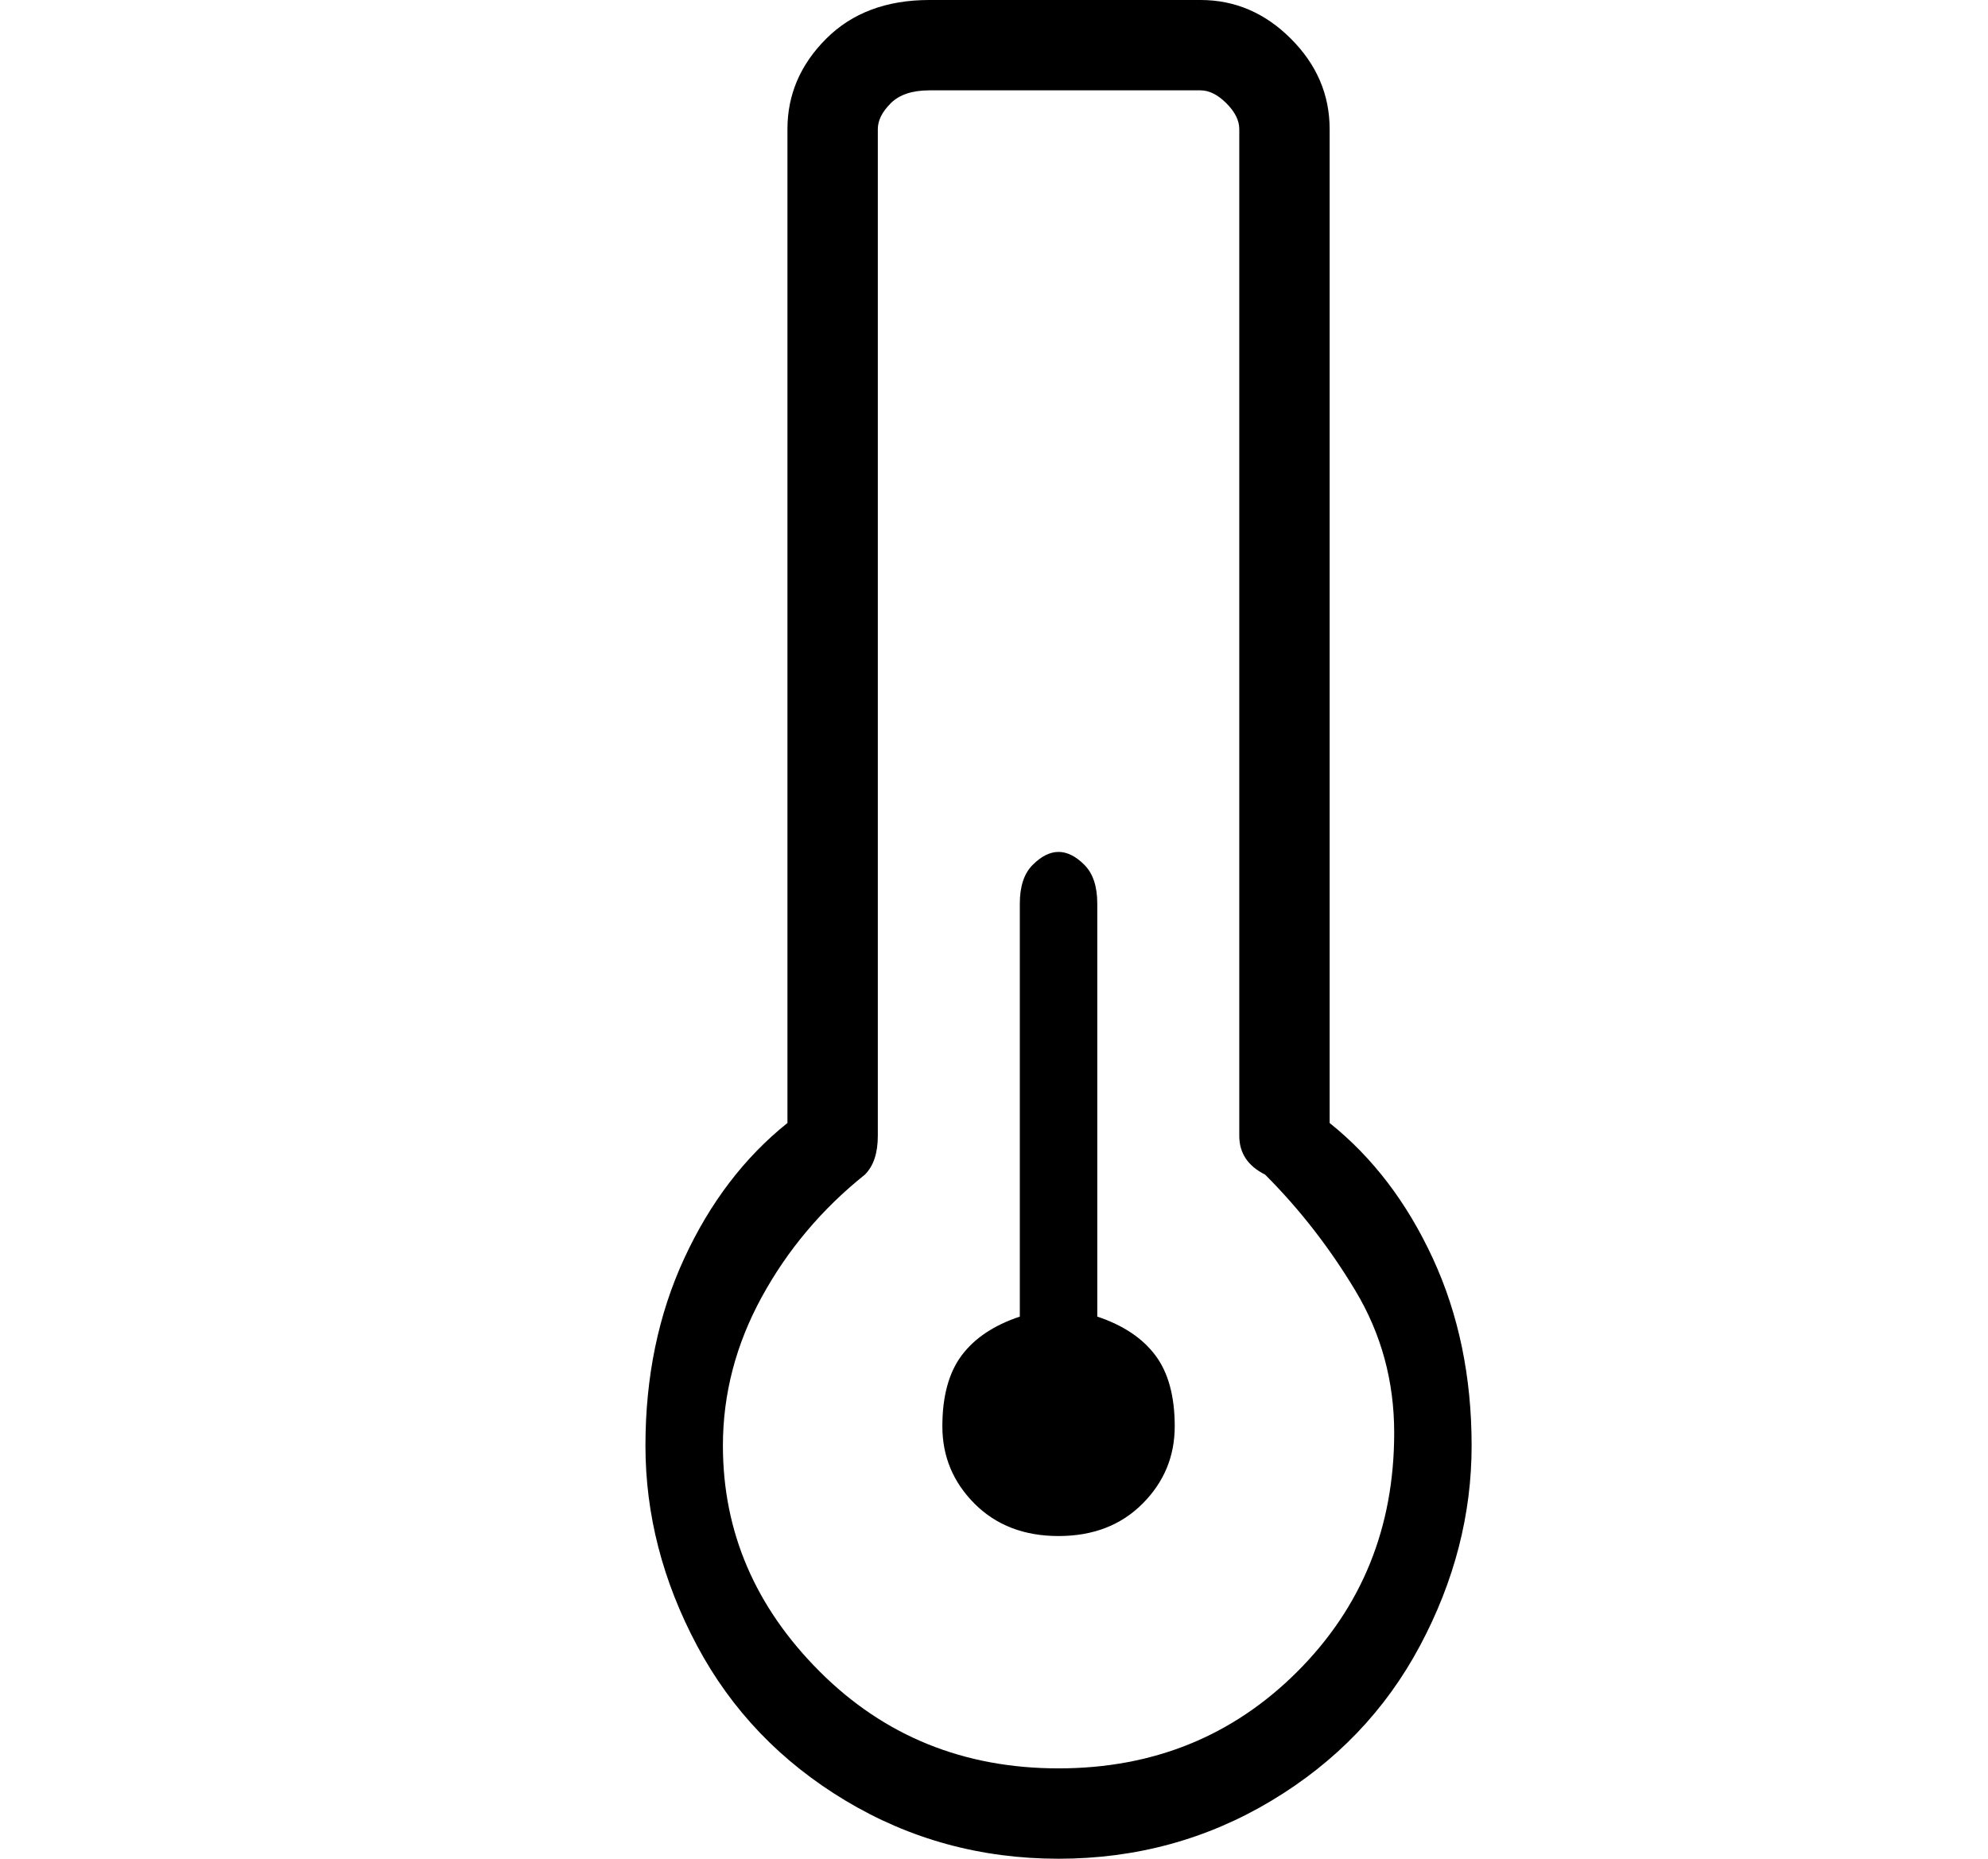 <?xml version="1.0" standalone="no"?>
<!DOCTYPE svg PUBLIC "-//W3C//DTD SVG 1.1//EN" "http://www.w3.org/Graphics/SVG/1.1/DTD/svg11.dtd" >
<svg xmlns="http://www.w3.org/2000/svg" xmlns:xlink="http://www.w3.org/1999/xlink" version="1.1" viewBox="-10 0 154 144">
   <path fill="currentColor"
d="M93 87v-77q0 -4 -3 -7t-7 -3h-21q-5 0 -8 3t-3 7v77q-5 4 -8 10.5t-3 14.5t4 15.5t11.5 12t16.5 4.5t16.5 -4.5t11.5 -12t4 -15.5t-3 -14.5t-8 -10.5zM72 137q-11 0 -18.5 -7.5t-7.5 -17.5q0 -6 3 -11.5t8 -9.5q1 -1 1 -3v-78q0 -1 1 -2t3 -1h21q1 0 2 1t1 2v78q0 2 2 3
q4 4 7 9t3 11q0 11 -7.5 18.5t-18.5 7.5zM75 102v-32q0 -2 -1 -3t-2 -1t-2 1t-1 3v32q-3 1 -4.5 3t-1.5 5.5t2.5 6t6.5 2.5t6.5 -2.5t2.5 -6t-1.5 -5.5t-4.5 -3z" />
</svg>

